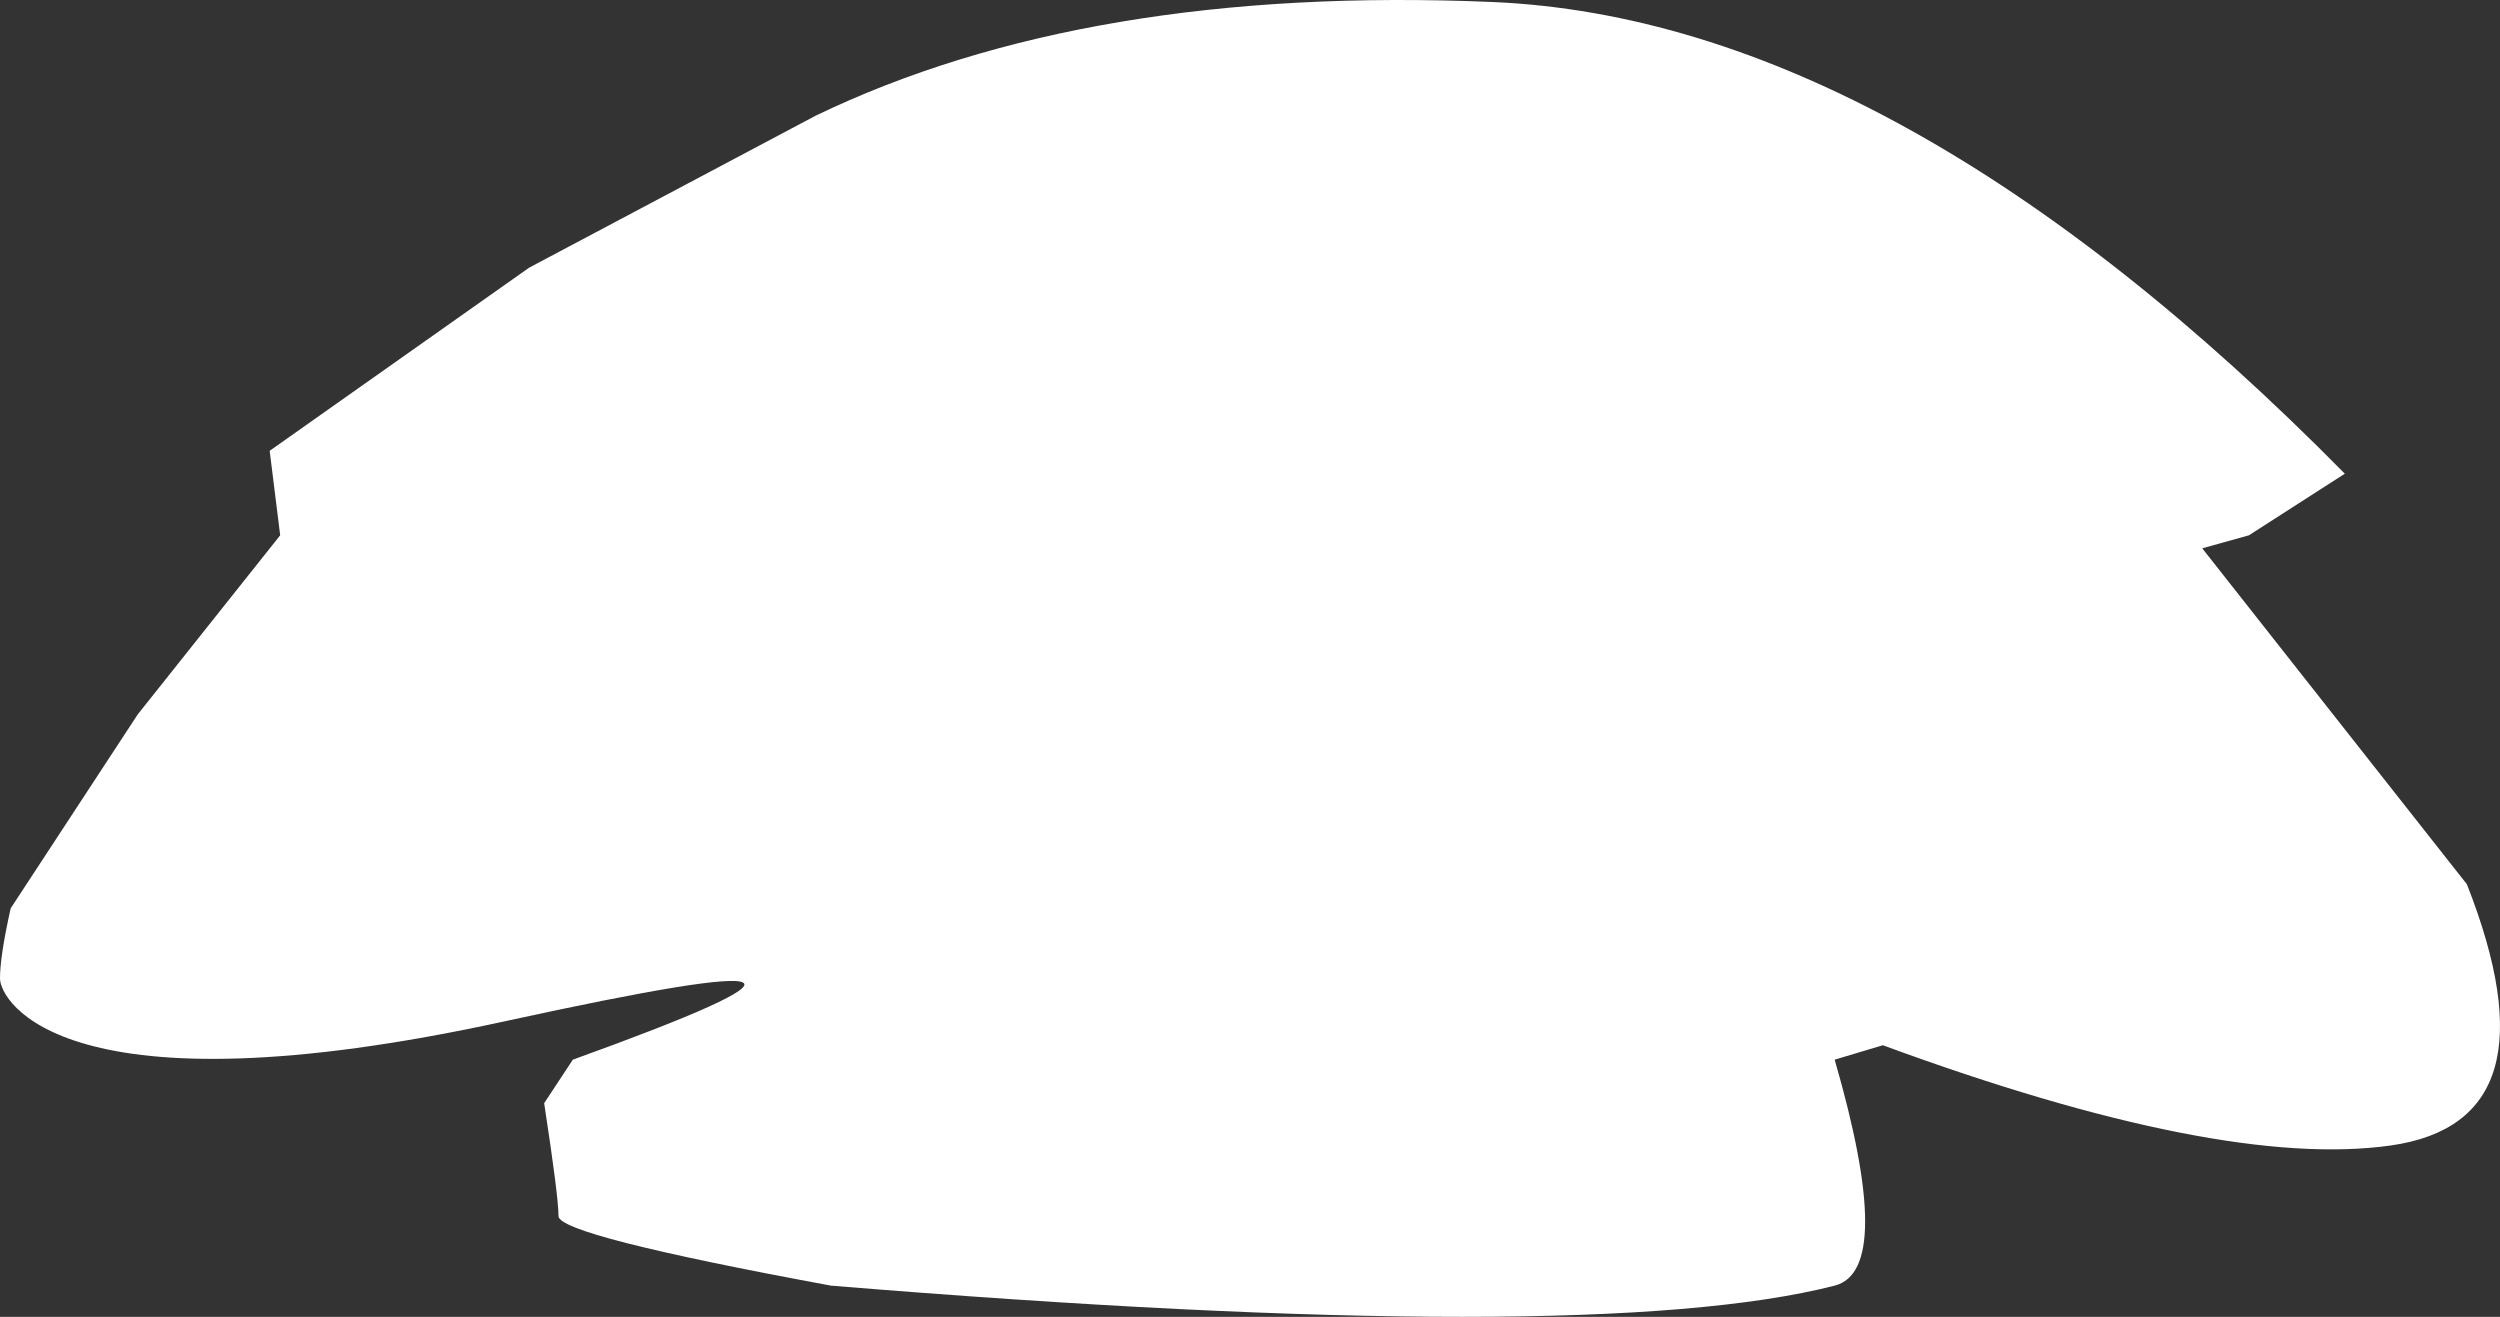 <?xml version="1.0" encoding="UTF-8"?> <svg xmlns="http://www.w3.org/2000/svg" width="1496" height="788" viewBox="0 0 1496 788" fill="none"><rect x="0" y="0" width="1496" height="788" fill="#333333" stroke="none"/> <path fill-rule="evenodd" clip-rule="evenodd" d="M1345.75 320.327L1403.14 283.461C1224.4 102.099 1054.26 8.006 892.719 1.183C731.178 -5.641 596.267 17.057 487.988 69.274L316.646 160.163L161.372 269.765L167.66 320.327L82.416 427.505L6.394 543.547C2.131 562.578 0 576.572 0 585.531C0 598.968 37.993 668.854 302.334 611.084C478.562 572.57 492.049 580.243 342.794 634.102L325.631 660.133C331.352 697.509 334.213 720.035 334.213 727.714C334.213 735.393 388.575 749.264 497.299 769.327C800.443 794.224 1000.63 794.224 1097.86 769.327C1122.17 763.102 1122.17 718.027 1097.86 634.102L1126.68 625.475C1261.59 675.03 1362.87 695.029 1430.53 685.47C1498.19 675.912 1513.41 623.804 1476.19 529.146L1317.82 328.113L1345.75 320.327Z" fill="white"></path> </svg> 